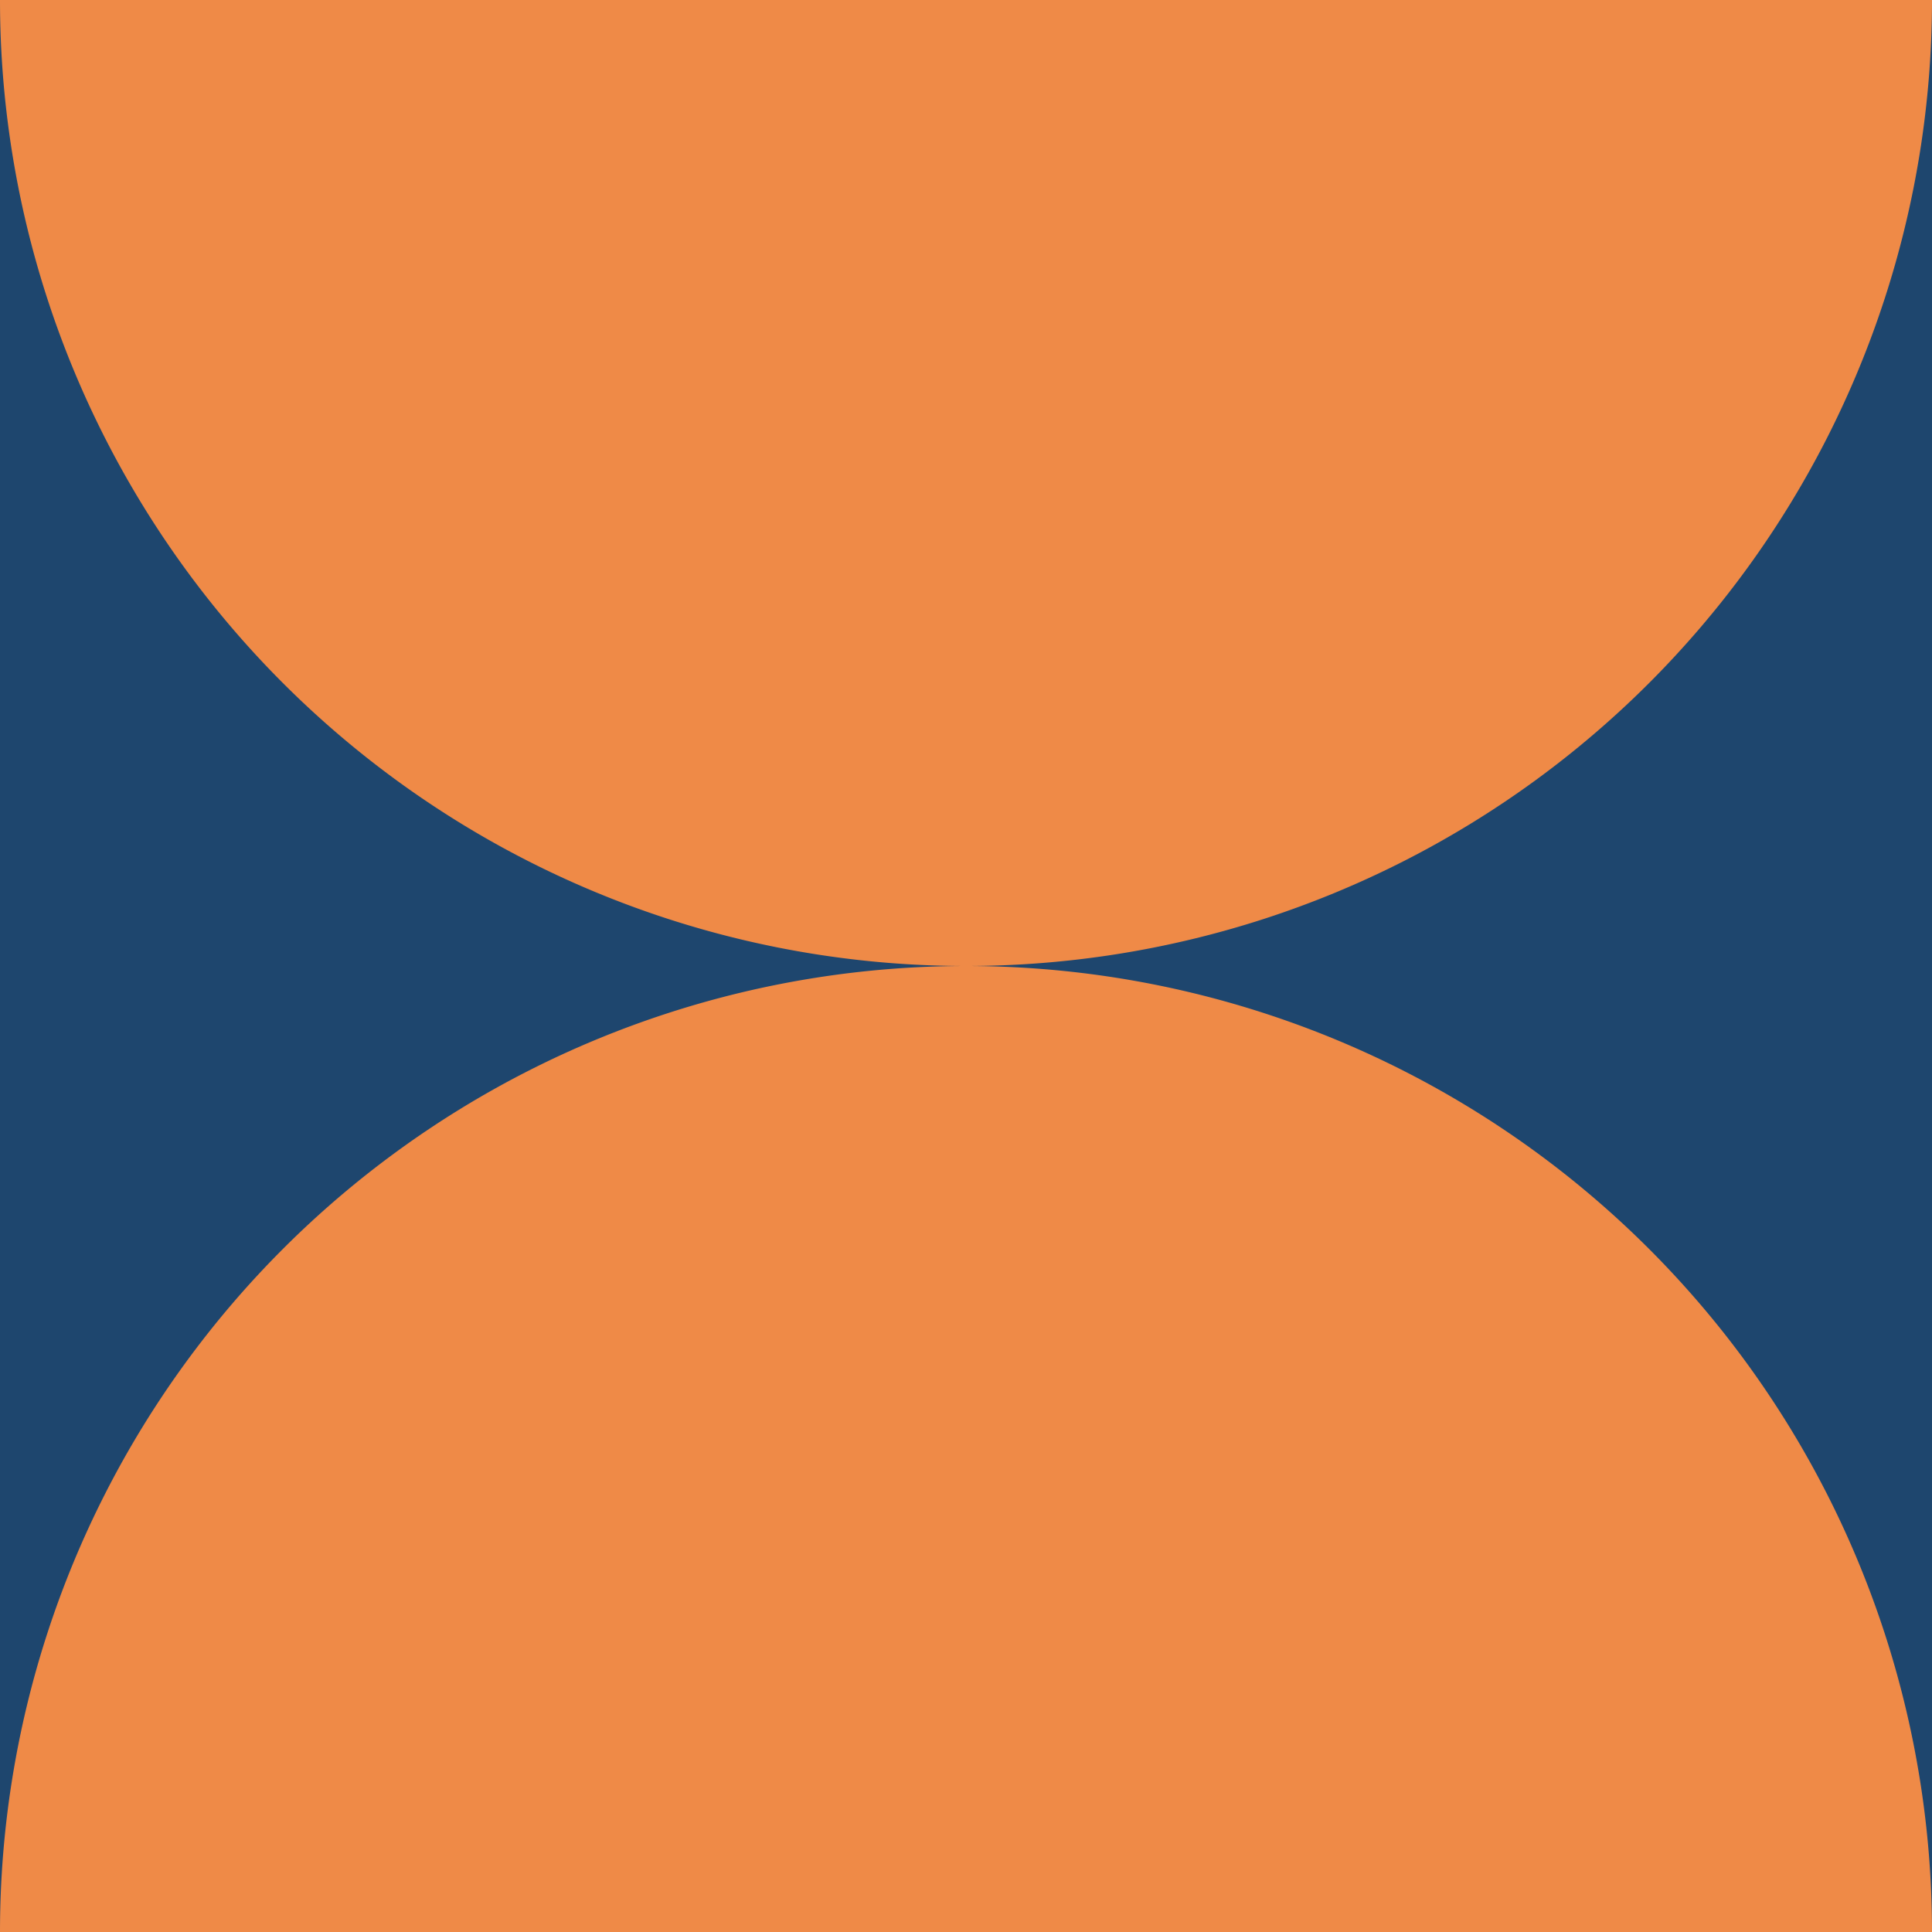 <svg xmlns="http://www.w3.org/2000/svg" height="100" width="100">
  <rect x="0" y="0" width="100" height="100" fill="#1e466e"/>
  <path d="M 100.0 0.0 A 50.0 50.0 0 0 0 200.0 0.0" fill="#ffd06f">
    <animate values="M 100.0 0.0 A 50.0 50.0 0 0 0 200.0 0.0; M 0.0 0.0 A 50.0 50.0 0 0 0 100.0 0.0;" id="id_i0_j0_4550027600i" begin="5.924s;id_i0_j0_4550027600f.end+13s" attributeName="d" dur="2s" keySplines="0.2 0.1 0.3 1;" calcMode="spline" fill="freeze"/>
    <animate values="M 0.0 0.0 A 50.0 50.0 0 0 0 100.0 0.0; M 100.0 0.0 A 50.0 50.0 0 0 0 200.0 0.0;" id="id_i0_j0_4550027600f" begin="id_i0_j0_4550027600i.end+13s" attributeName="d" dur="2s" keySplines="0.2 0.1 0.3 1;" calcMode="spline" fill="freeze"/>
  </path>
  <path d="M 0.0 0.0 A 50.0 50.0 0 0 0 100.0 0.0" fill="#ef8a47">
    <animate values="M 0.0 0.0 A 50.0 50.0 0 0 0 100.0 0.0; M -100.0 0.0 A 50.0 50.0 0 0 0 0.0 0.0;" id="id_i0_j1_4550027600i" begin="5.924s;id_i0_j1_4550027600f.end+13s" attributeName="d" dur="2s" keySplines="0.2 0.1 0.3 1;" calcMode="spline" fill="freeze"/>
    <animate values="M -100.0 0.0 A 50.0 50.0 0 0 0 0.0 0.0; M 0.0 0.0 A 50.0 50.0 0 0 0 100.0 0.0;" id="id_i0_j1_4550027600f" begin="id_i0_j1_4550027600i.end+13s" attributeName="d" dur="2s" keySplines="0.2 0.1 0.3 1;" calcMode="spline" fill="freeze"/>
  </path>
  <path d="M 0.0 100.0 A 50.0 50.0 0 0 0 -100.0 100.0" fill="#ffd06f">
    <animate values="M 0.0 100.0 A 50.0 50.0 0 0 0 -100.0 100.0; M 100.0 100.0 A 50.0 50.0 0 0 0 0.0 100.0;" id="id_i1_j0_4550027600i" begin="6.124s;id_i1_j0_4550027600f.end+13s" attributeName="d" dur="2s" keySplines="0.2 0.1 0.3 1;" calcMode="spline" fill="freeze"/>
    <animate values="M 100.0 100.0 A 50.0 50.0 0 0 0 0.0 100.0; M 0.0 100.0 A 50.0 50.0 0 0 0 -100.0 100.0;" id="id_i1_j0_4550027600f" begin="id_i1_j0_4550027600i.end+13s" attributeName="d" dur="2s" keySplines="0.2 0.1 0.3 1;" calcMode="spline" fill="freeze"/>
  </path>
  <path d="M 100.0 100.0 A 50.0 50.0 0 0 0 0.0 100.0" fill="#ef8a47">
    <animate values="M 100.0 100.0 A 50.0 50.0 0 0 0 0.0 100.0; M 200.0 100.0 A 50.0 50.0 0 0 0 100.0 100.0;" id="id_i1_j1_4550027600i" begin="6.124s;id_i1_j1_4550027600f.end+13s" attributeName="d" dur="2s" keySplines="0.2 0.1 0.3 1;" calcMode="spline" fill="freeze"/>
    <animate values="M 200.0 100.0 A 50.0 50.0 0 0 0 100.0 100.0; M 100.0 100.0 A 50.0 50.0 0 0 0 0.0 100.0;" id="id_i1_j1_4550027600f" begin="id_i1_j1_4550027600i.end+13s" attributeName="d" dur="2s" keySplines="0.2 0.1 0.3 1;" calcMode="spline" fill="freeze"/>
  </path>
</svg>
